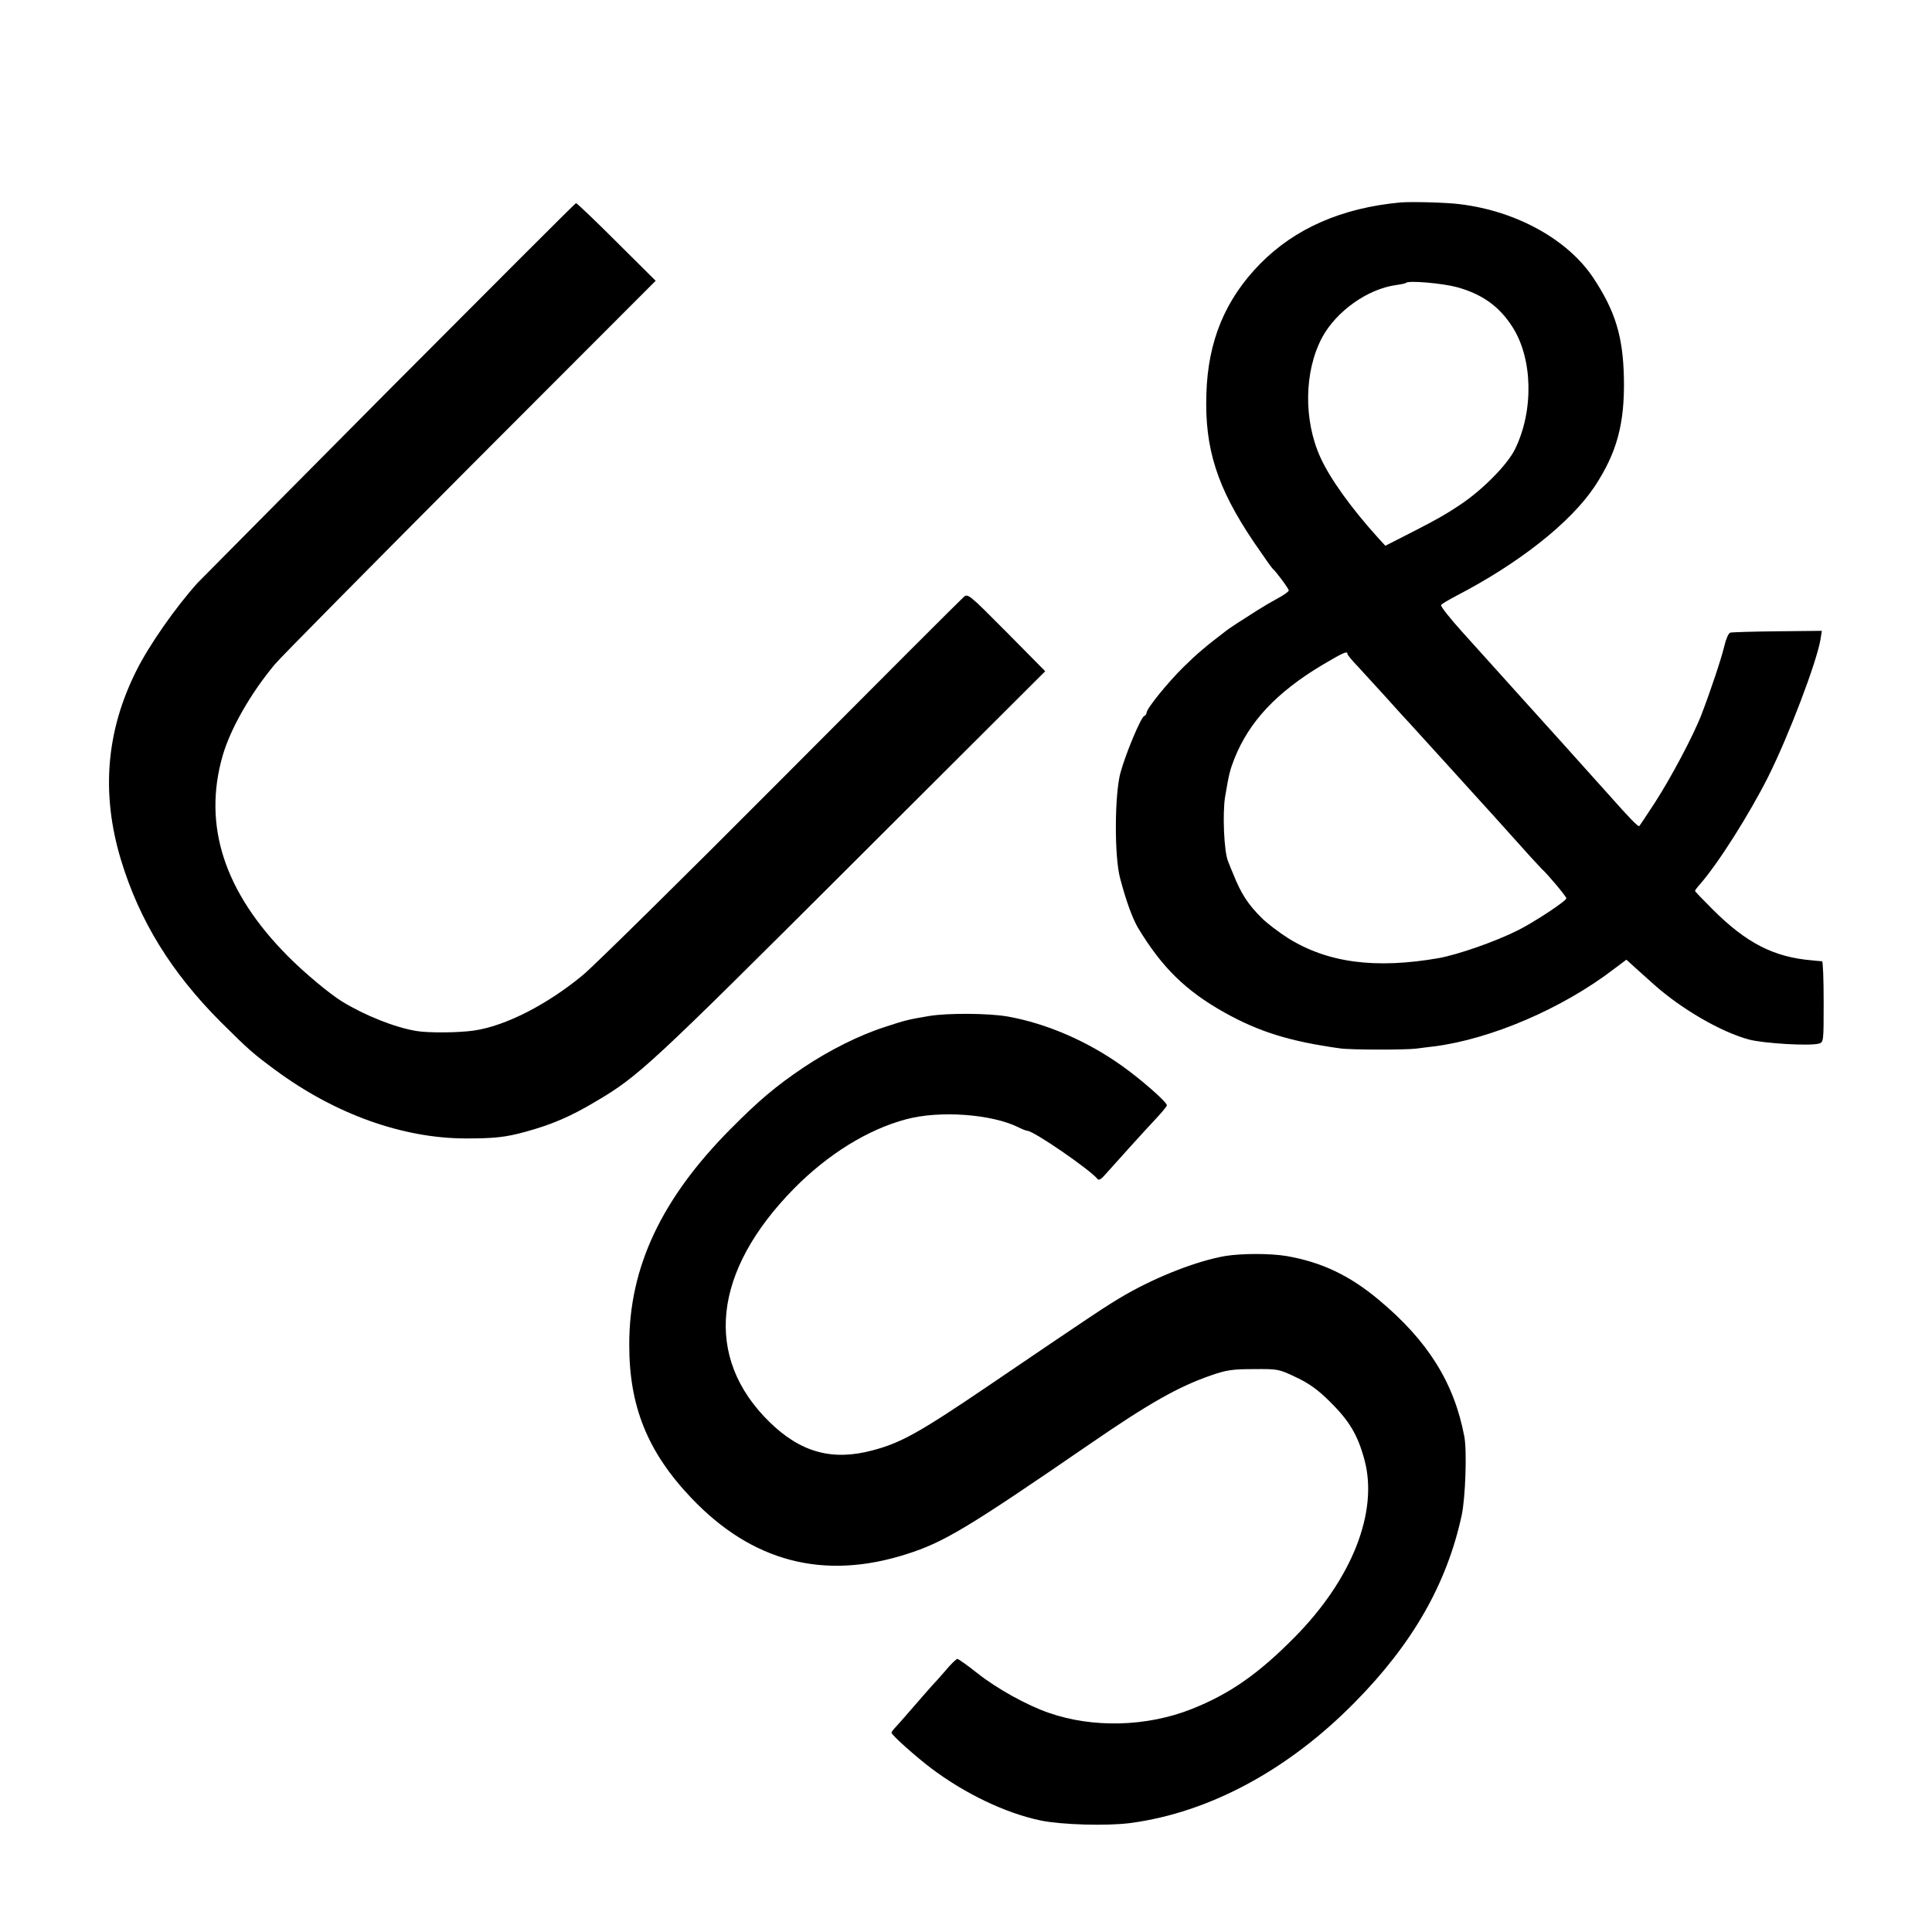 <?xml version="1.0" standalone="no"?>
<!DOCTYPE svg PUBLIC "-//W3C//DTD SVG 20010904//EN"
 "http://www.w3.org/TR/2001/REC-SVG-20010904/DTD/svg10.dtd">
<svg version="1.0" xmlns="http://www.w3.org/2000/svg"
 width="856pt" height="856pt" viewBox="0 0 856 856"
 preserveAspectRatio="xMidYMid meet">
<g transform="translate(0,856) scale(0.1,-0.1)"
fill="#000000" stroke="none">
<path d="M6205 7663 c-260 -24 -467 -115 -621 -271 -156 -159 -232 -343 -239
-577 -8 -243 48 -416 209 -655 43 -63 81 -117 85 -120 13 -10 71 -88 71 -96 0
-5 -21 -20 -47 -34 -26 -14 -67 -38 -92 -54 -73 -46 -125 -80 -136 -89 -92
-70 -131 -103 -191 -162 -72 -71 -164 -185 -164 -203 0 -6 -5 -12 -10 -14 -15
-5 -84 -171 -106 -253 -26 -99 -27 -371 -1 -467 26 -99 54 -175 78 -217 106
-176 211 -280 384 -377 152 -85 289 -128 512 -159 48 -7 292 -7 338 -1 17 2
53 7 80 10 251 32 568 168 795 342 l56 42 44 -40 c25 -22 59 -53 77 -69 123
-110 299 -212 423 -245 65 -17 265 -29 308 -18 22 6 22 8 22 185 0 99 -3 179
-7 180 -5 0 -24 2 -44 4 -170 14 -292 77 -441 226 -43 43 -78 79 -78 82 0 2 9
15 21 28 81 92 220 312 303 477 92 184 215 508 232 609 l6 38 -197 -2 c-108
-1 -202 -4 -209 -6 -8 -3 -19 -29 -26 -59 -13 -55 -61 -199 -101 -303 -36 -94
-135 -280 -206 -390 -36 -55 -67 -102 -70 -105 -4 -5 -44 36 -128 131 -45 50
-208 232 -220 245 -19 21 -160 177 -175 194 -19 21 -134 149 -263 292 -54 60
-95 112 -92 117 2 5 33 23 67 41 278 144 506 324 613 484 99 150 134 279 130
481 -4 185 -38 297 -137 446 -113 168 -338 293 -587 324 -59 8 -217 12 -266 8z
m249 -375 c113 -31 189 -85 248 -178 89 -140 94 -369 11 -539 -33 -69 -145
-182 -243 -247 -72 -48 -108 -68 -263 -147 l-69 -35 -34 37 c-120 133 -212
262 -254 355 -75 165 -72 381 8 531 63 116 200 214 327 232 22 3 42 7 45 10
11 11 161 -2 224 -19z m-484 -1625 c0 -5 22 -31 48 -58 26 -28 83 -91 127
-139 44 -49 89 -99 100 -110 11 -12 83 -91 160 -176 77 -85 147 -162 155 -171
13 -14 45 -49 220 -244 25 -27 48 -52 51 -55 25 -22 109 -122 109 -130 0 -12
-143 -106 -215 -142 -102 -51 -264 -107 -350 -123 -282 -49 -493 -21 -669 89
-39 25 -91 64 -115 88 -61 60 -93 109 -128 198 -6 14 -16 38 -22 54 -18 43
-25 212 -13 286 17 100 21 117 41 168 65 164 186 294 390 416 93 55 111 63
111 49z"/>
<path d="M1715 6824 c-456 -460 -835 -841 -840 -847 -98 -109 -214 -275 -270
-387 -135 -268 -158 -546 -69 -840 82 -270 223 -499 444 -720 124 -123 140
-137 240 -211 264 -195 564 -303 845 -303 126 0 175 5 265 30 116 32 198 67
310 134 189 111 241 160 1128 1045 l863 861 -171 173 c-170 171 -172 173 -192
154 -12 -10 -375 -373 -807 -807 -432 -434 -827 -823 -877 -865 -159 -132
-345 -227 -484 -247 -68 -10 -202 -11 -255 -2 -96 16 -227 68 -330 131 -54 33
-169 129 -240 201 -281 283 -377 578 -289 886 34 120 125 279 232 407 27 32
418 427 868 879 l819 820 -173 172 c-95 95 -176 172 -180 172 -4 -1 -380 -377
-837 -836z"/>
<path d="M4120 4059 c-90 -15 -109 -19 -199 -49 -115 -37 -246 -103 -360 -179
-126 -85 -200 -148 -326 -275 -304 -307 -447 -610 -447 -951 -1 -275 81 -478
275 -682 269 -283 586 -366 953 -249 167 53 271 116 814 489 263 181 391 253
535 303 68 24 97 28 190 28 107 1 112 0 187 -36 56 -26 98 -56 147 -105 90
-88 127 -151 157 -263 61 -230 -56 -527 -310 -784 -160 -162 -287 -251 -456
-318 -199 -79 -438 -85 -633 -17 -98 34 -230 107 -317 176 -44 35 -84 63 -88
63 -5 0 -29 -23 -53 -52 -24 -28 -51 -58 -60 -67 -8 -9 -46 -52 -84 -96 -38
-44 -75 -86 -82 -93 -7 -7 -13 -16 -13 -19 0 -10 104 -103 175 -157 150 -113
329 -199 486 -232 94 -19 293 -25 399 -11 349 47 698 235 992 534 257 260 408
525 474 828 17 79 24 286 12 350 -45 238 -161 424 -378 605 -130 109 -254 168
-410 195 -71 12 -199 12 -272 0 -122 -21 -300 -90 -441 -171 -80 -46 -144 -89
-602 -400 -311 -211 -393 -257 -519 -290 -179 -48 -319 -9 -457 126 -292 286
-252 667 109 1034 150 152 327 262 497 307 149 40 380 23 498 -36 16 -8 34
-15 38 -15 29 0 282 -175 312 -214 5 -7 17 0 33 19 42 47 174 194 226 249 26
28 48 54 48 59 0 14 -111 112 -198 174 -154 110 -334 188 -506 219 -83 15
-265 16 -346 3z"/>
</g>
</svg>
